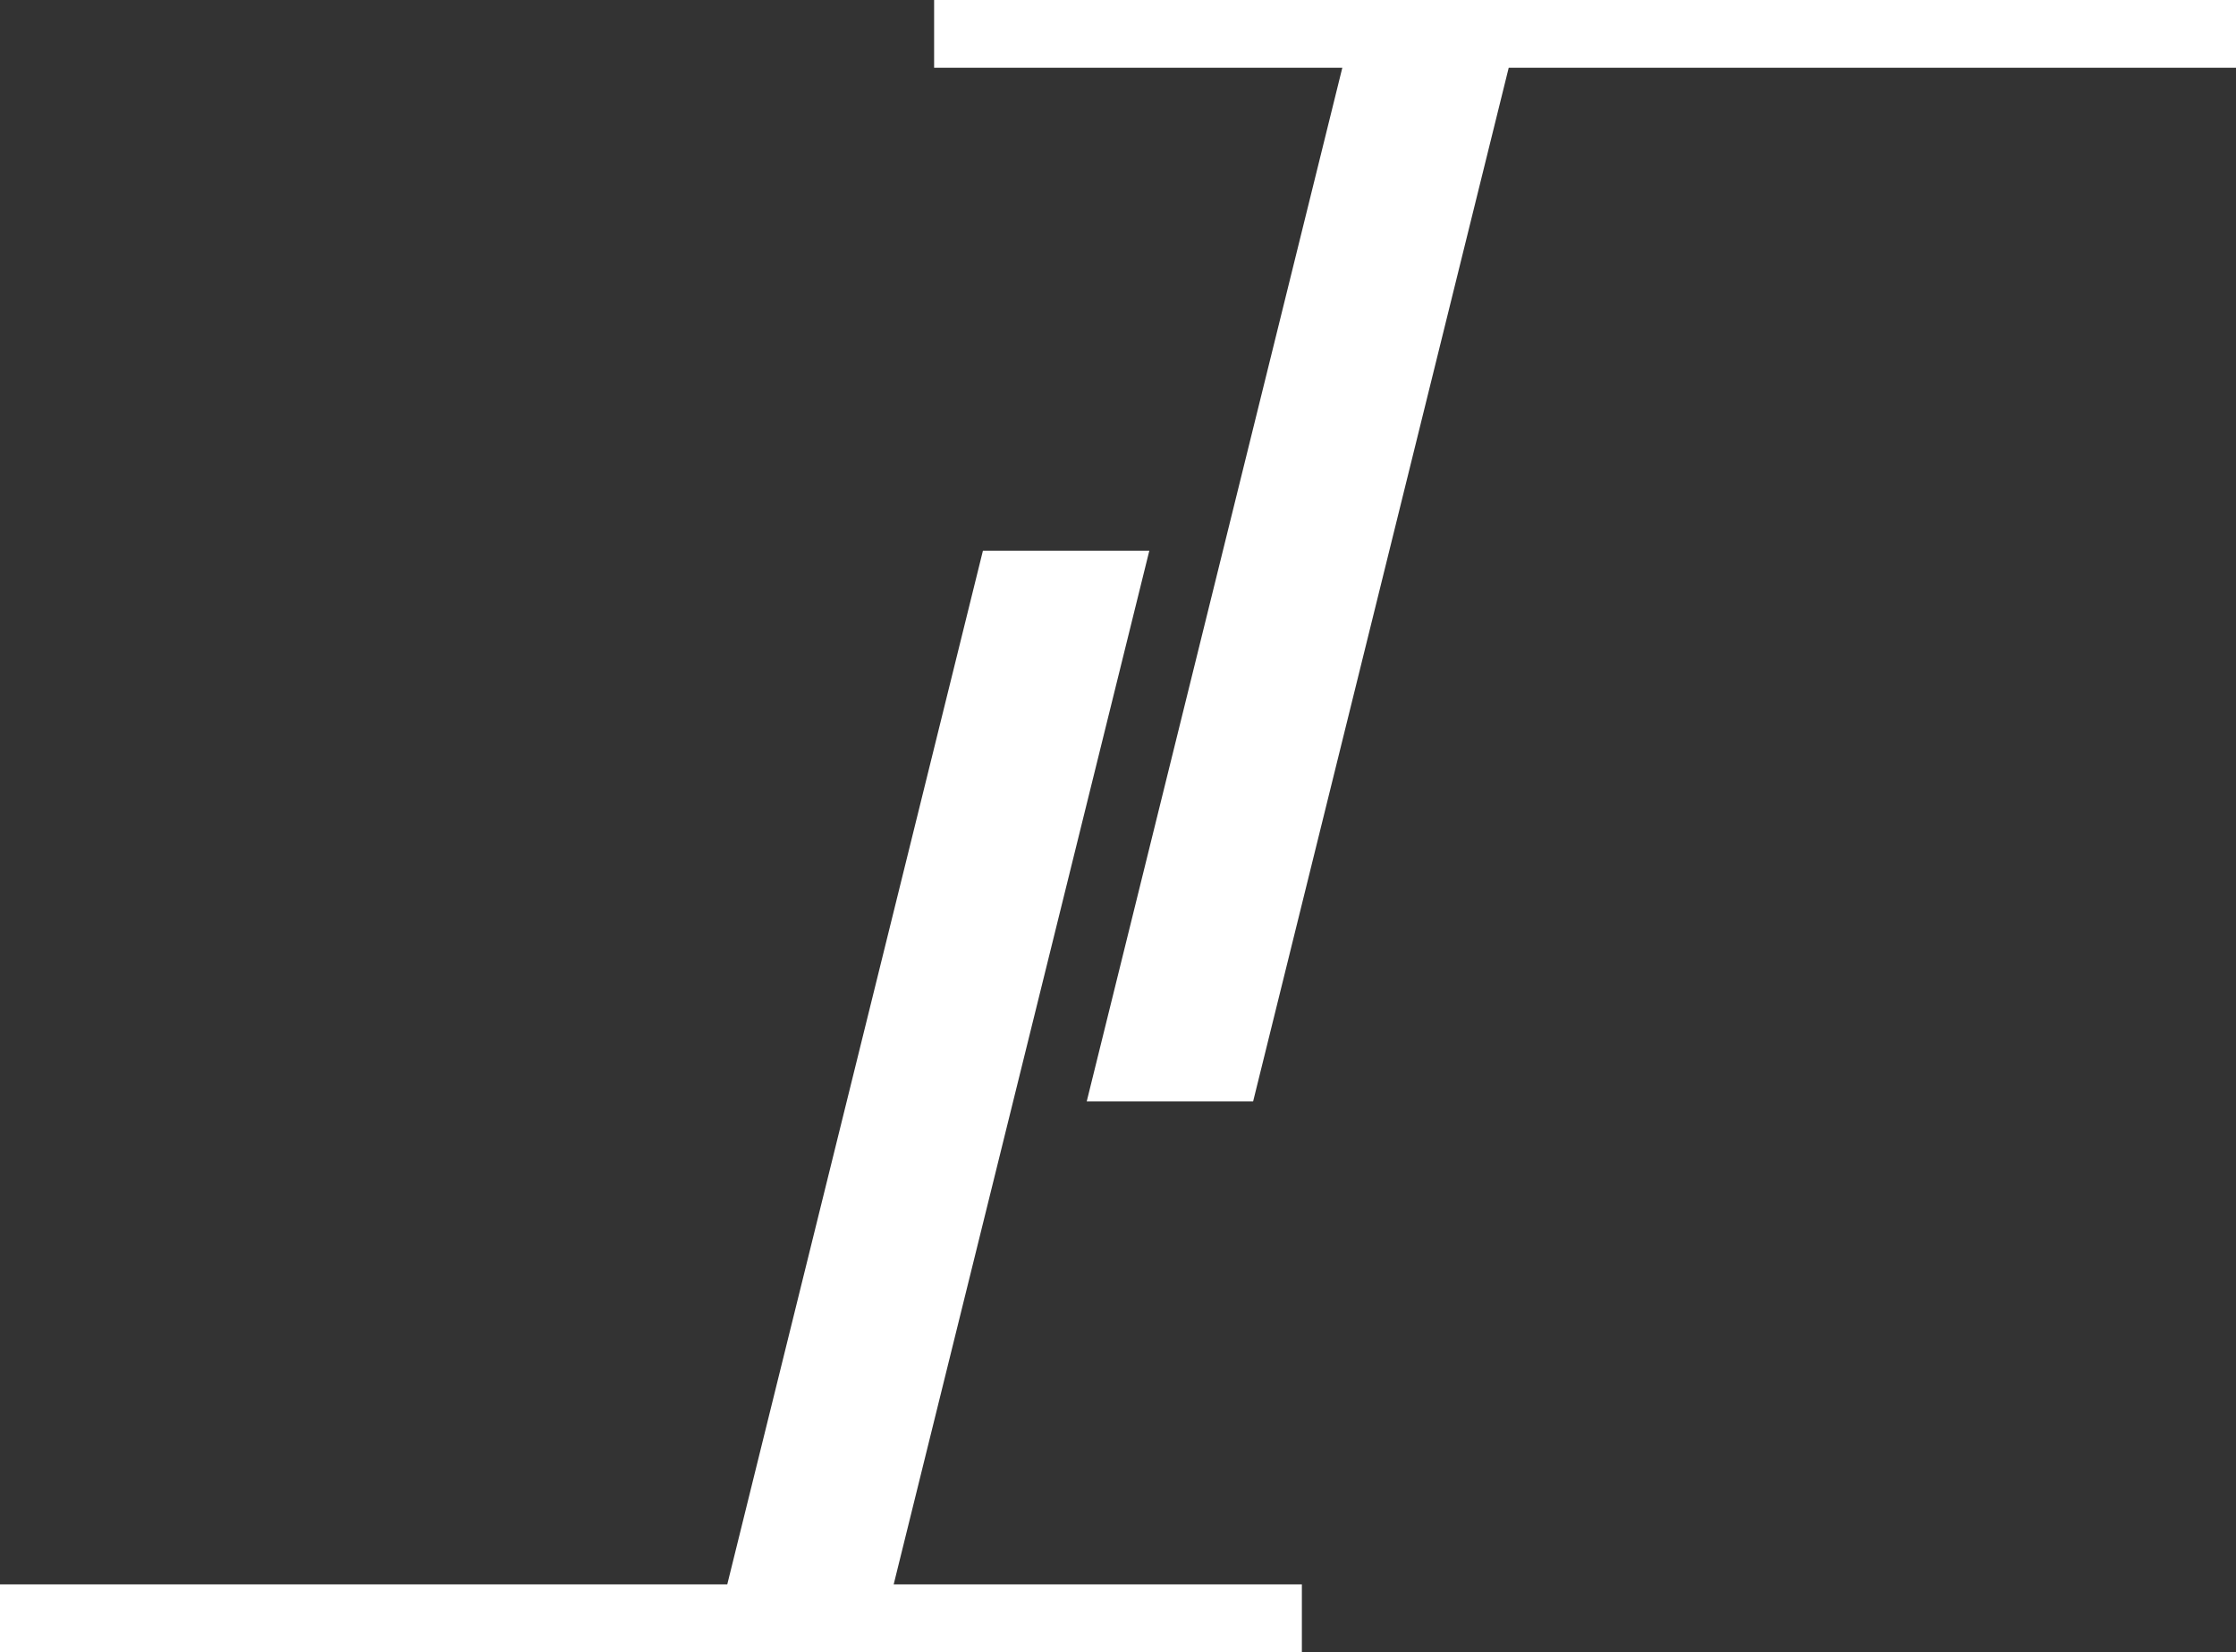 <svg xmlns="http://www.w3.org/2000/svg" width="127.377" height="94.113" viewBox="0 0 127.377 94.113">
  <rect x="0" y="0" width="127.377" height="94.113" fill="#333333" stroke="none"/>
  <g id="Grupo_334" data-name="Grupo 334" transform="translate(0 0)">
    <path id="Trazado_85" data-name="Trazado 85" d="M154.006,0V3.86H177.26L162.7,62.742h9.479L186.739,3.86H228.17V0Z" transform="translate(-100.793)" fill="#fff"/>
    <path id="Trazado_86" data-name="Trazado 86" d="M55.994,90.792,41.43,149.675H0v3.86H74.163v-3.86H50.91L65.473,90.792Z" transform="translate(0 -59.421)" fill="#fff"/>
  </g>
</svg>
